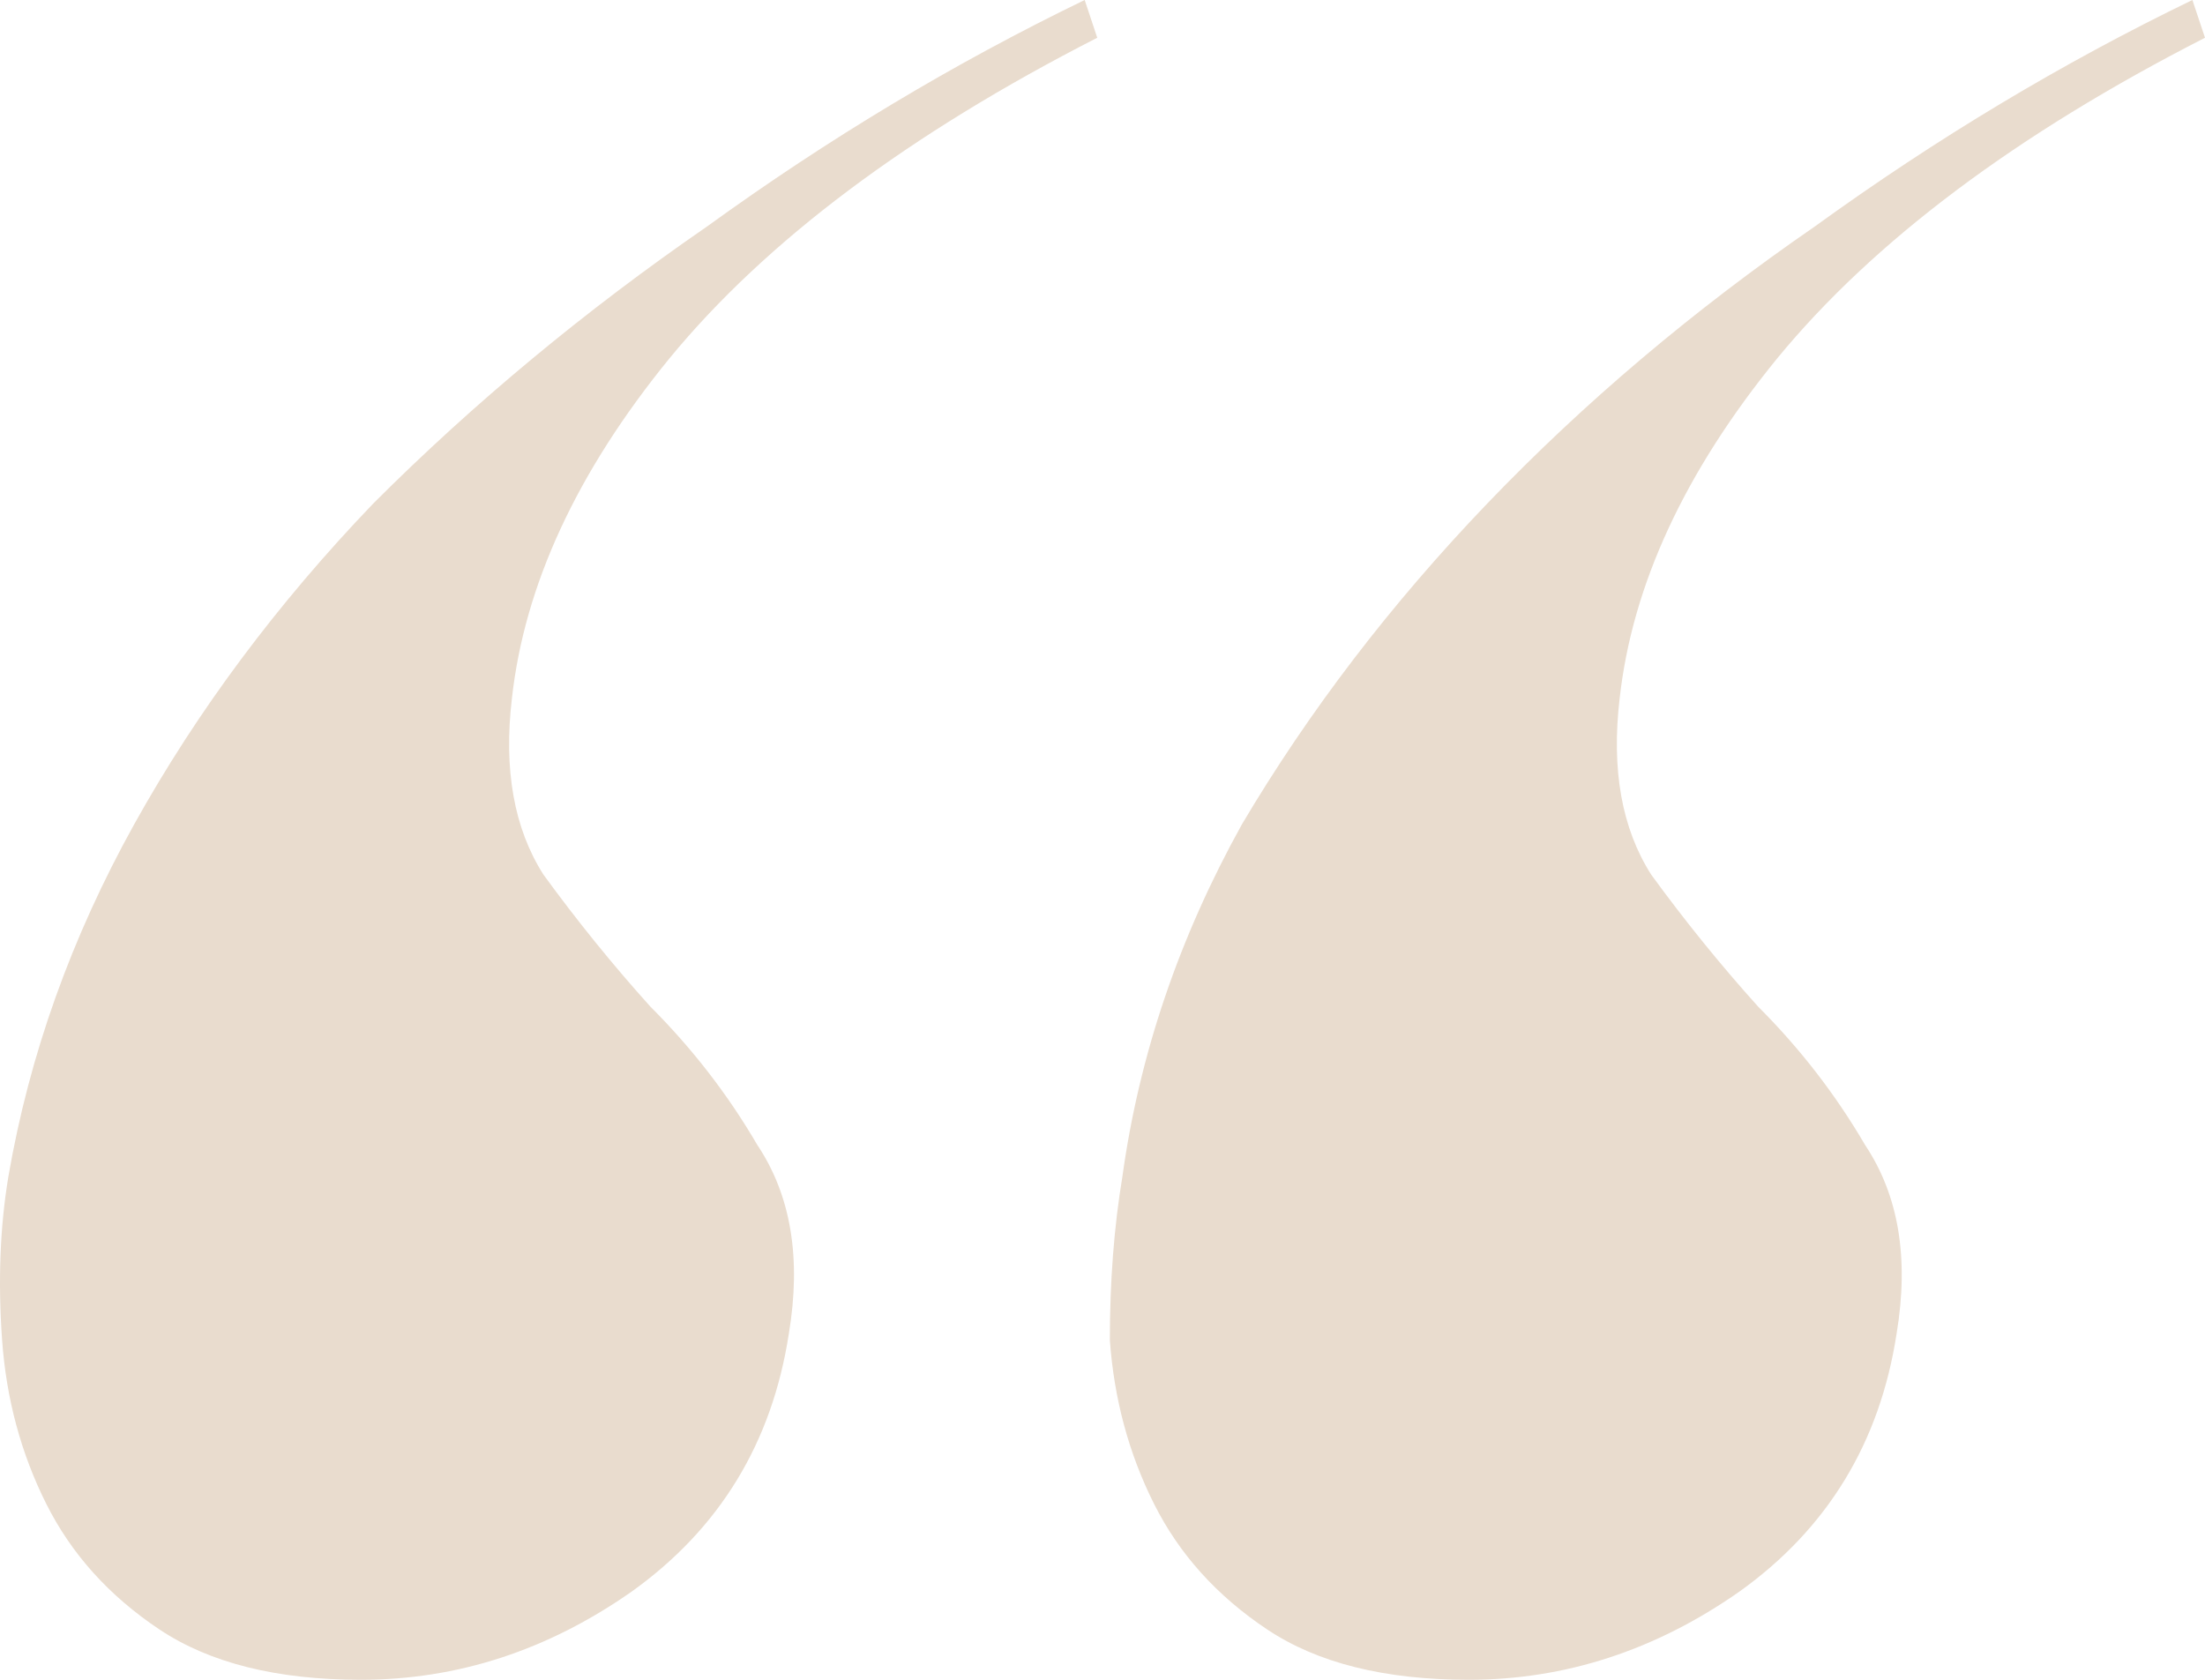 <?xml version="1.0" encoding="UTF-8"?> <svg xmlns="http://www.w3.org/2000/svg" width="63" height="48" viewBox="0 0 63 48" fill="none"><path d="M41.96 48C39.562 48 37.644 47.521 36.206 46.562C34.767 45.603 33.688 44.404 32.969 42.966C32.249 41.528 31.83 39.97 31.71 38.292C31.71 36.614 31.83 35.056 32.069 33.618C32.549 30.142 33.688 26.787 35.486 23.551C37.404 20.315 39.742 17.258 42.499 14.382C45.257 11.506 48.374 8.869 51.851 6.472C55.327 3.955 58.924 1.798 62.64 0L63 1.079C57.605 3.835 53.529 6.891 50.772 10.247C48.134 13.483 46.636 16.719 46.276 19.955C46.036 21.992 46.336 23.67 47.175 24.989C48.134 26.307 49.153 27.566 50.232 28.764C51.431 29.962 52.45 31.281 53.289 32.719C54.248 34.157 54.548 35.955 54.188 38.112C53.709 41.228 52.21 43.685 49.693 45.483C47.295 47.161 44.717 48 41.96 48ZM10.31 48C7.912 48 5.994 47.521 4.556 46.562C3.117 45.603 2.038 44.404 1.319 42.966C0.599 41.528 0.18 39.97 0.06 38.292C-0.06 36.614 0 35.056 0.24 33.618C0.839 30.142 2.038 26.787 3.836 23.551C5.635 20.315 7.912 17.258 10.67 14.382C13.547 11.506 16.724 8.869 20.201 6.472C23.677 3.955 27.274 1.798 30.991 0L31.35 1.079C25.955 3.835 21.879 6.891 19.122 10.247C16.484 13.483 14.986 16.719 14.626 19.955C14.386 21.992 14.686 23.67 15.525 24.989C16.484 26.307 17.503 27.566 18.582 28.764C19.781 29.962 20.8 31.281 21.639 32.719C22.599 34.157 22.898 35.955 22.538 38.112C22.059 41.228 20.56 43.685 18.043 45.483C15.645 47.161 13.068 48 10.31 48Z" fill="#E9DCCE"></path></svg> 